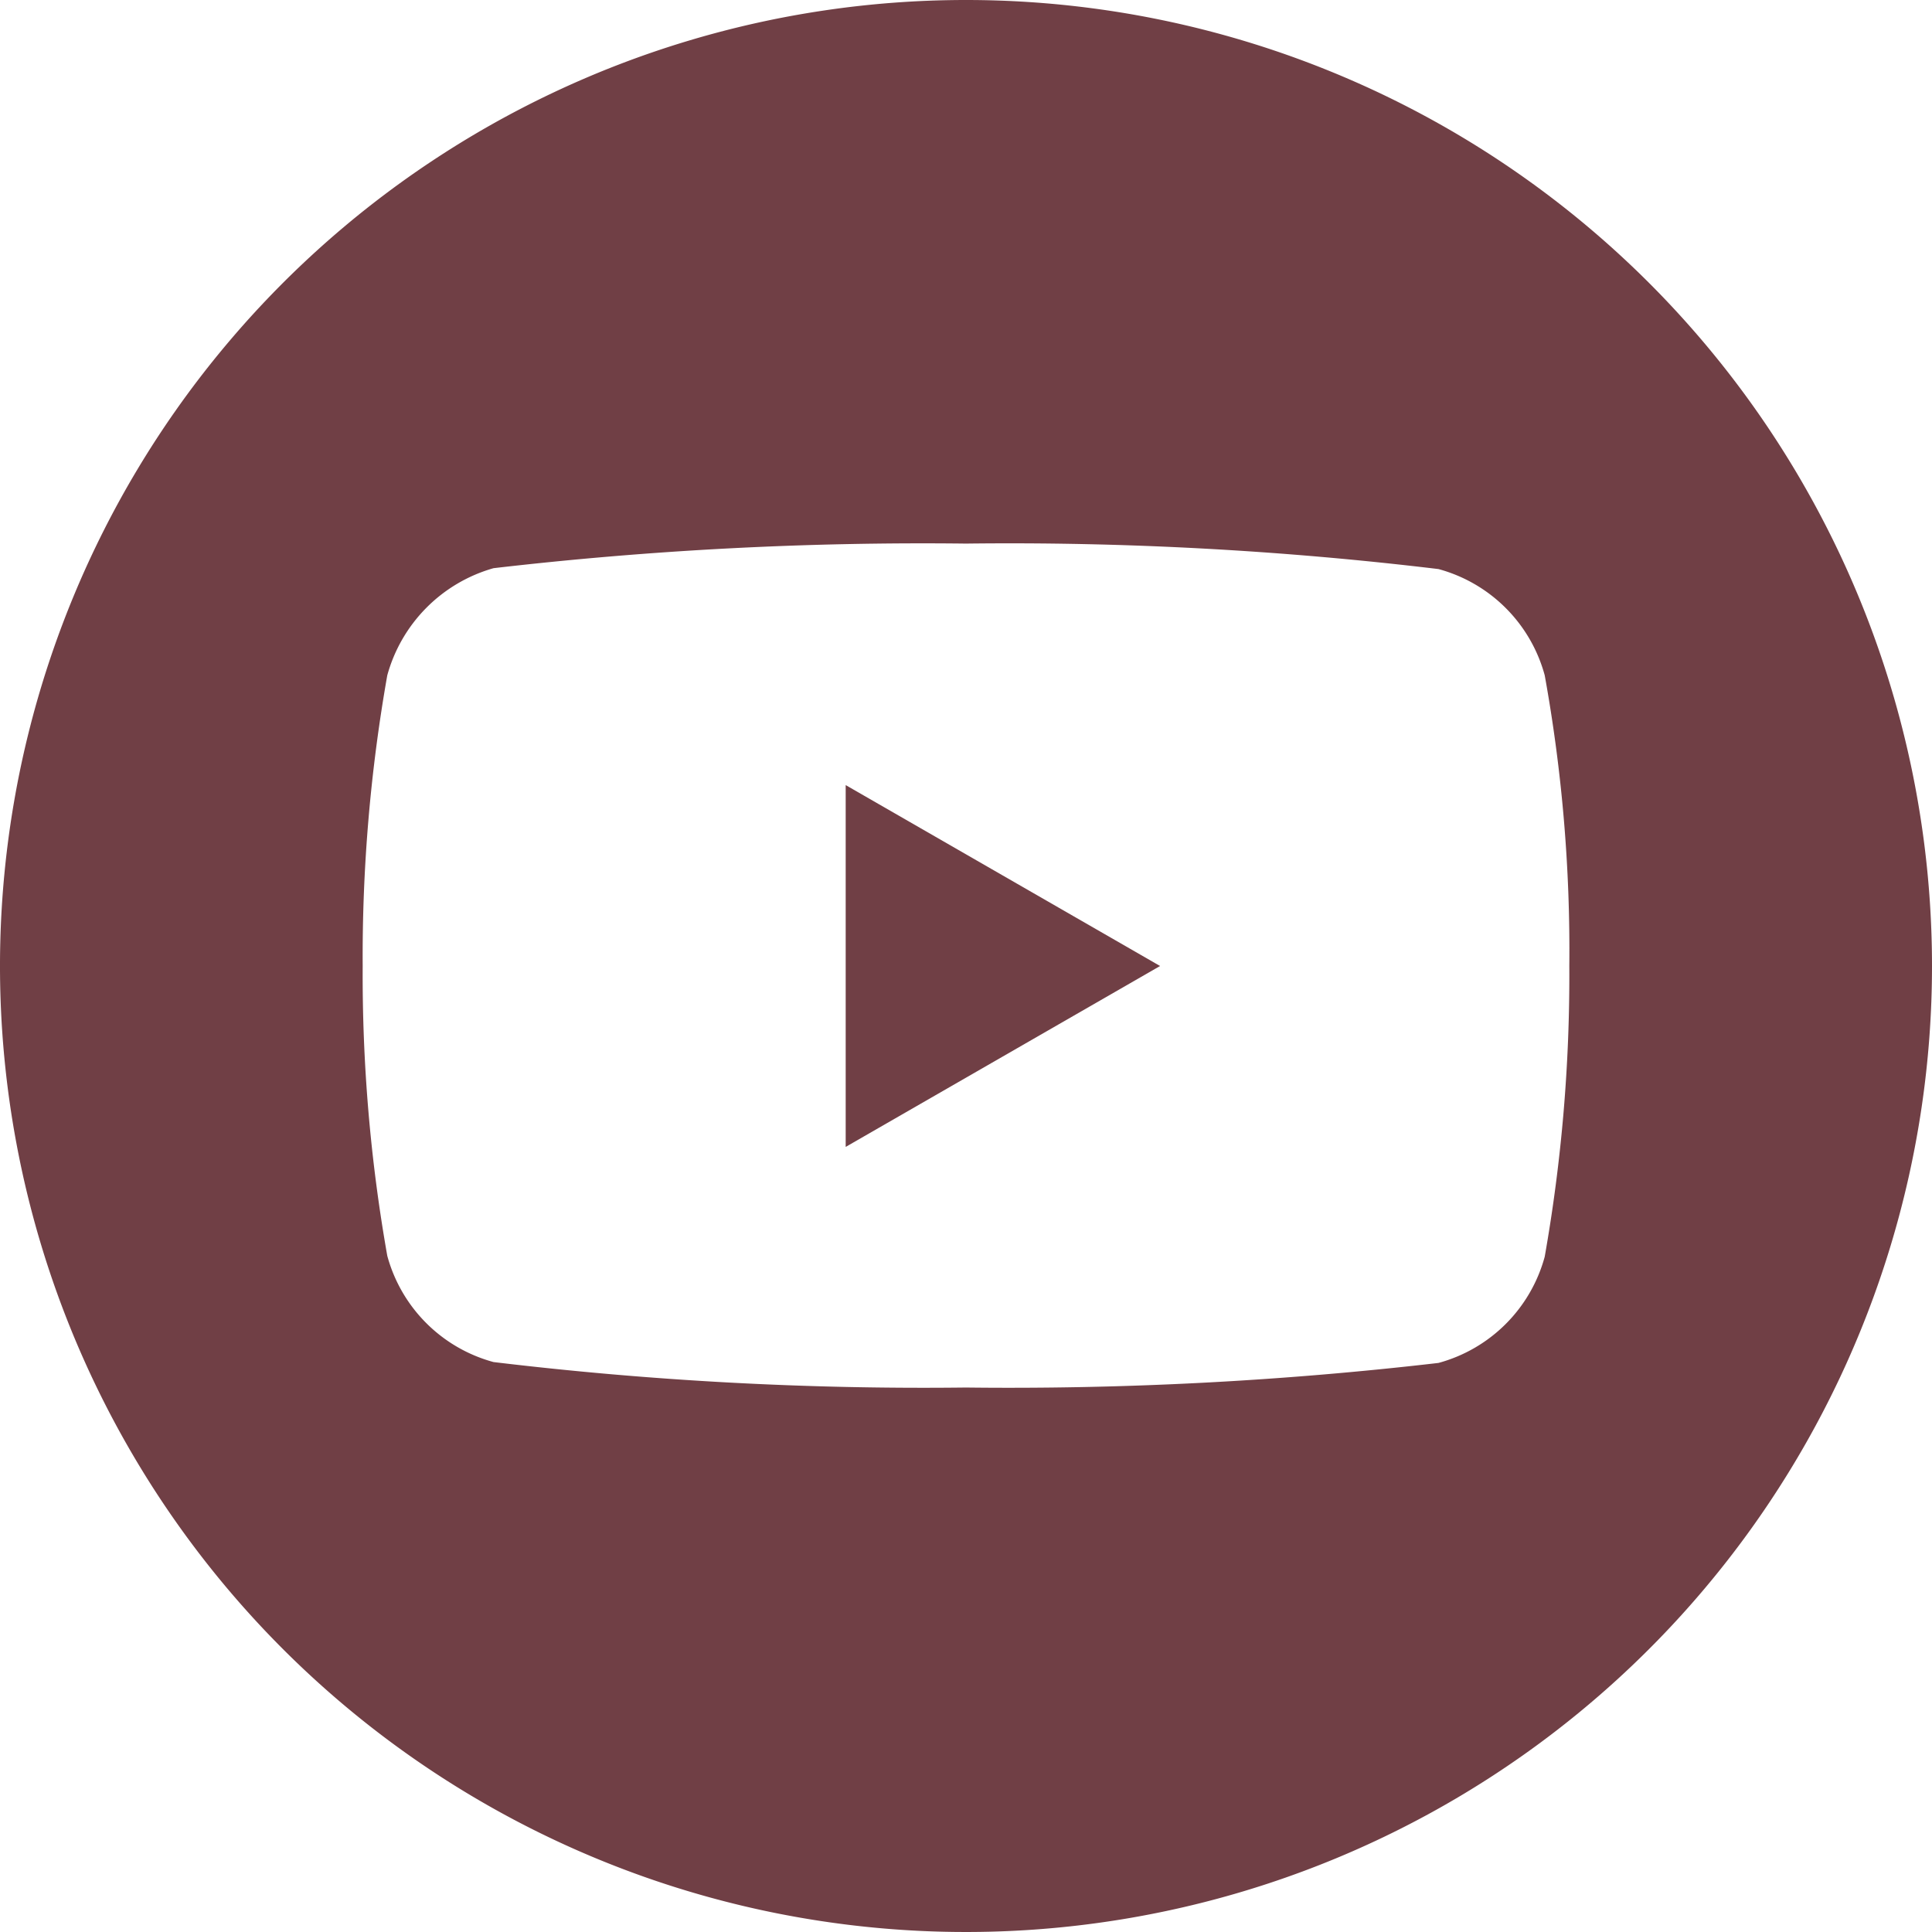 <?xml version="1.0" encoding="UTF-8"?> <svg xmlns="http://www.w3.org/2000/svg" viewBox="0 0 22 22"> <defs> <style>.cls-1{fill:#703f45;}</style> </defs> <title>youtube_1</title> <g id="Layer_2" data-name="Layer 2"> <g id="Layer_1-2" data-name="Layer 1"> <path class="cls-1" d="M9.63,13.06,13.21,11,9.63,8.94Z"></path> <path class="cls-1" d="M11,0A11,11,0,1,0,22,11,11,11,0,0,0,11,0Zm6.87,11a18.4,18.4,0,0,1-.28,3.31,1.72,1.72,0,0,1-1.21,1.21,42.33,42.33,0,0,1-5.38.28,41,41,0,0,1-5.38-.29,1.72,1.72,0,0,1-1.21-1.21A18.34,18.34,0,0,1,4.13,11a18.4,18.4,0,0,1,.28-3.31A1.75,1.75,0,0,1,5.62,6.47,42.33,42.33,0,0,1,11,6.19a40.88,40.88,0,0,1,5.38.29,1.72,1.72,0,0,1,1.21,1.21A17.56,17.56,0,0,1,17.87,11Z"></path> </g> </g> </svg> 